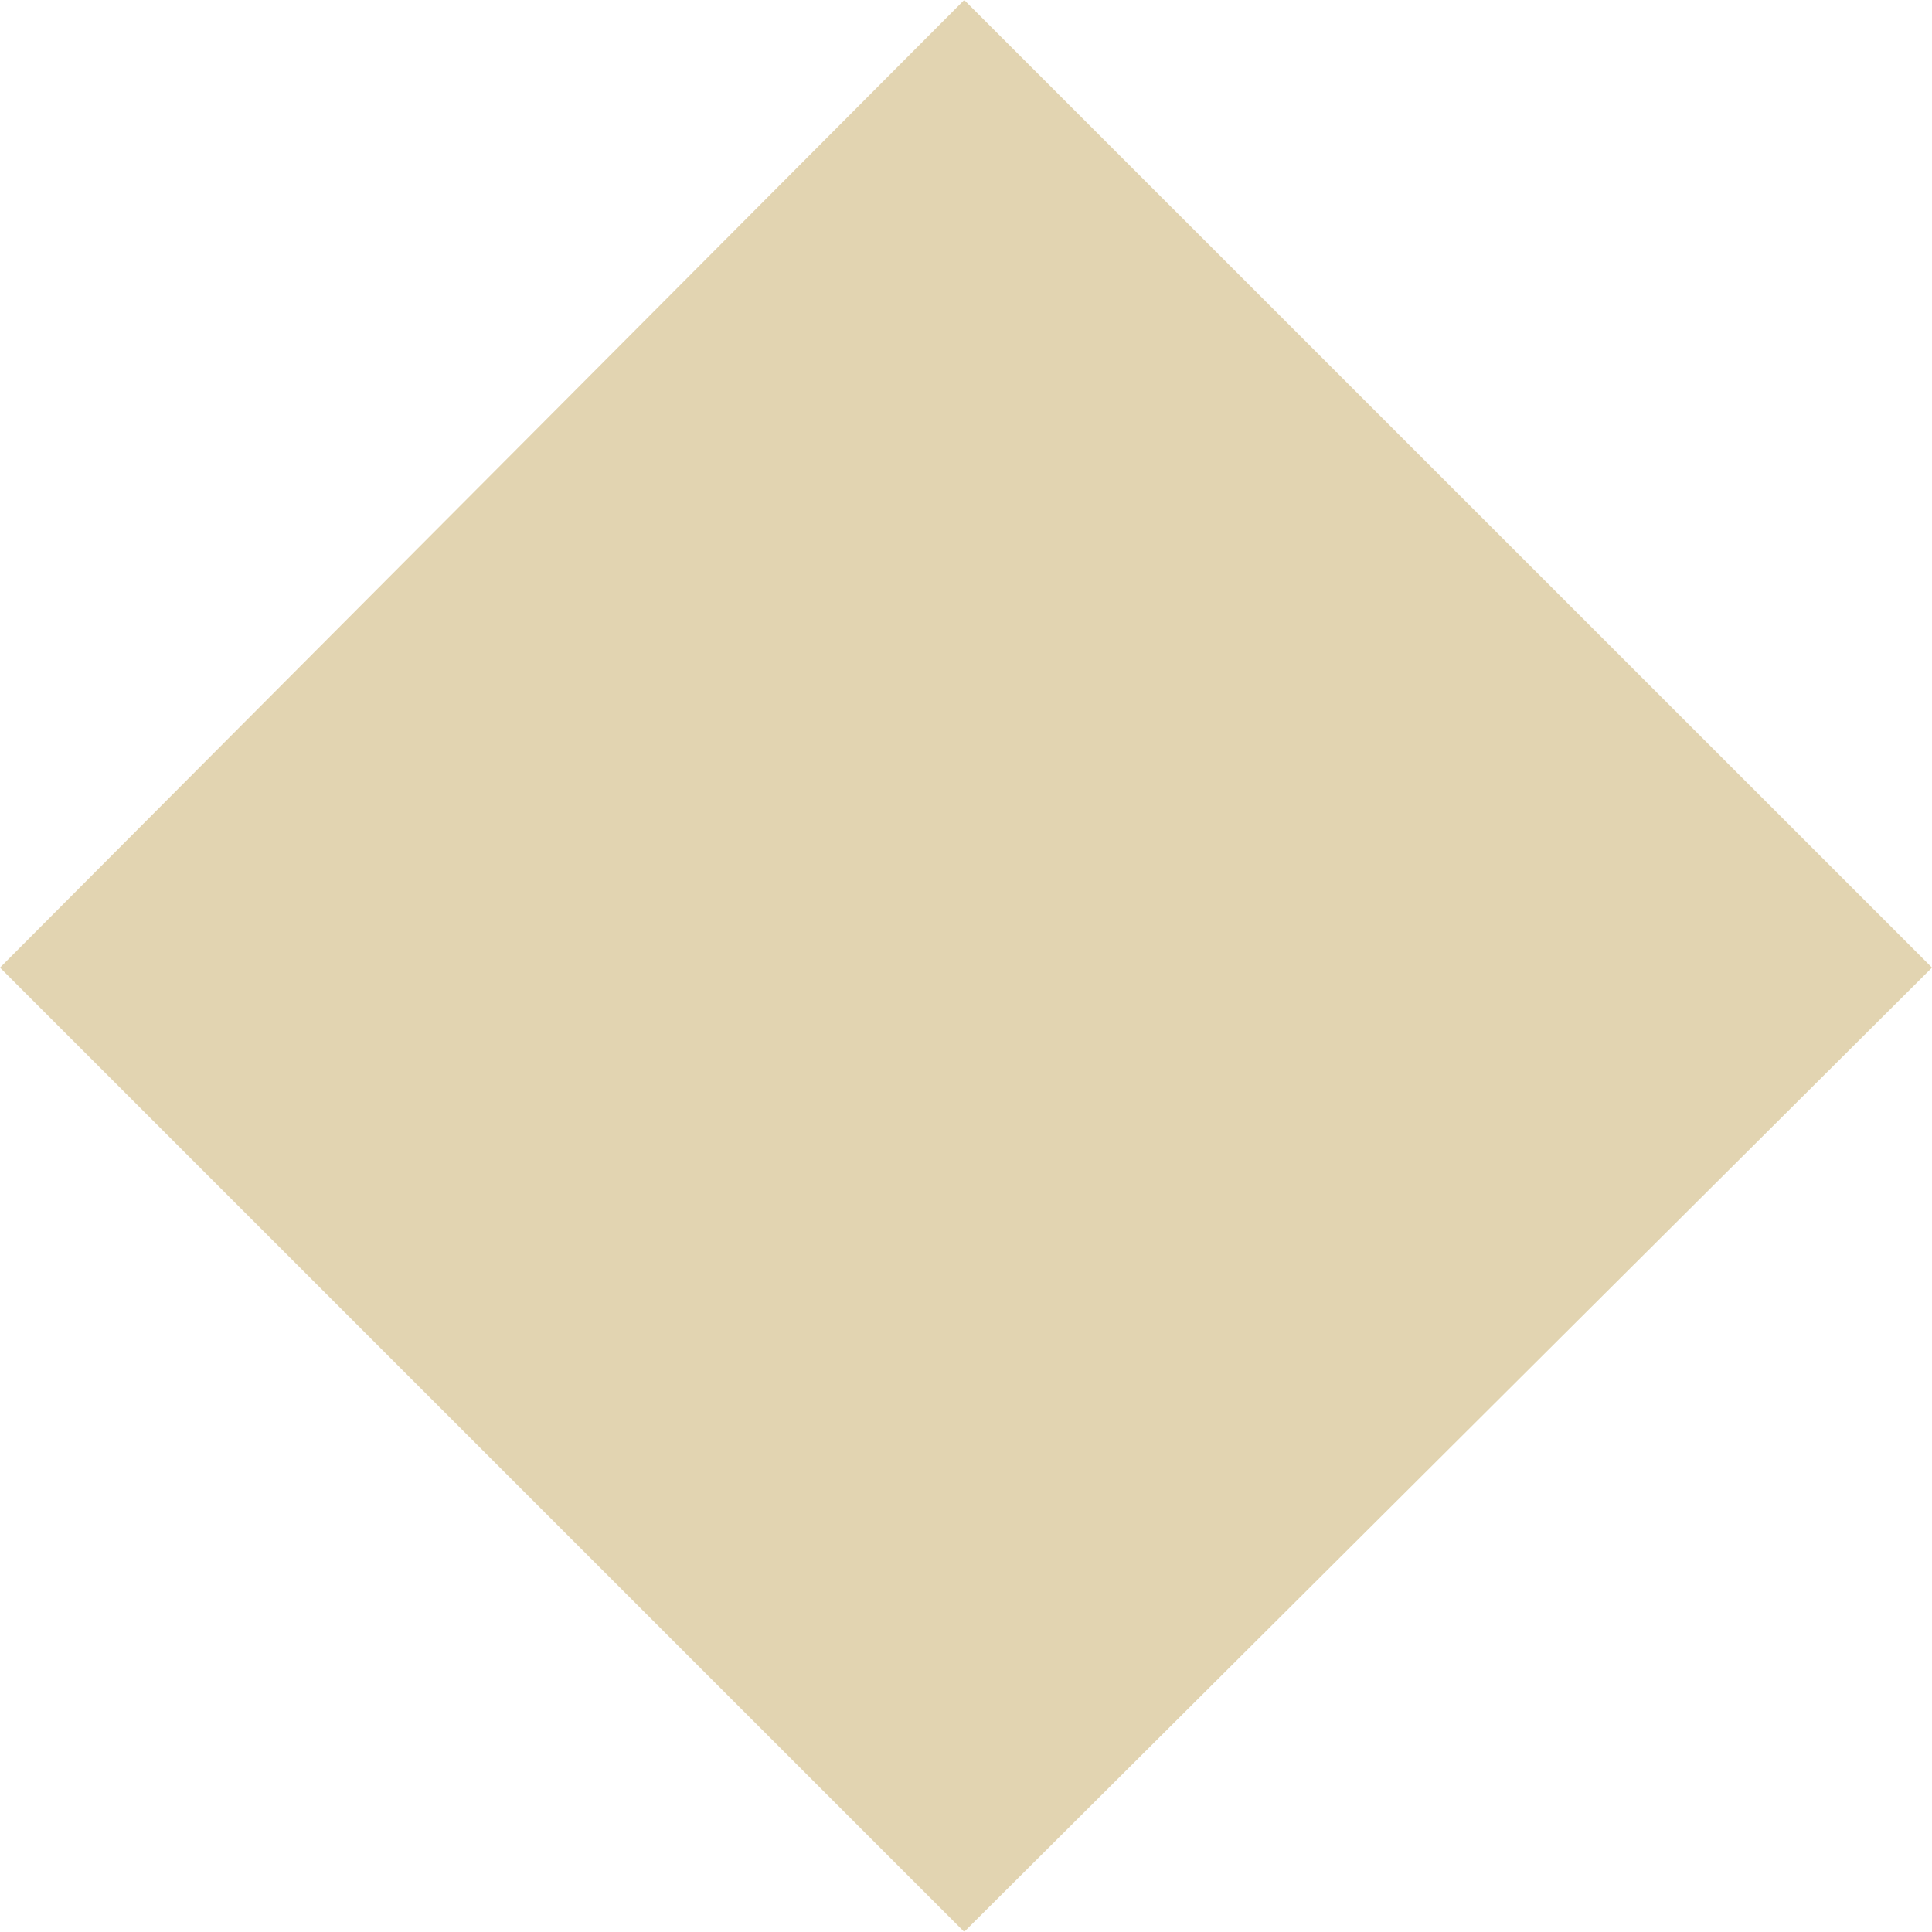 <?xml version="1.0" encoding="utf-8"?>
<!-- Generator: Adobe Illustrator 16.0.0, SVG Export Plug-In . SVG Version: 6.00 Build 0)  -->
<!DOCTYPE svg PUBLIC "-//W3C//DTD SVG 1.1//EN" "http://www.w3.org/Graphics/SVG/1.1/DTD/svg11.dtd">
<svg version="1.1" id="Livello_1" xmlns="http://www.w3.org/2000/svg" xmlns:xlink="http://www.w3.org/1999/xlink" x="0px" y="0px"
	 width="11.339px" height="11.338px" viewBox="0 0 11.339 11.338" enable-background="new 0 0 11.339 11.338" xml:space="preserve">
<g>
	<g>
		<path fill="#E2D4B1" d="M0,5.679L5.659,0l5.68,5.679l-5.68,5.659L0,5.679z"/>
	</g>
</g>
</svg>
